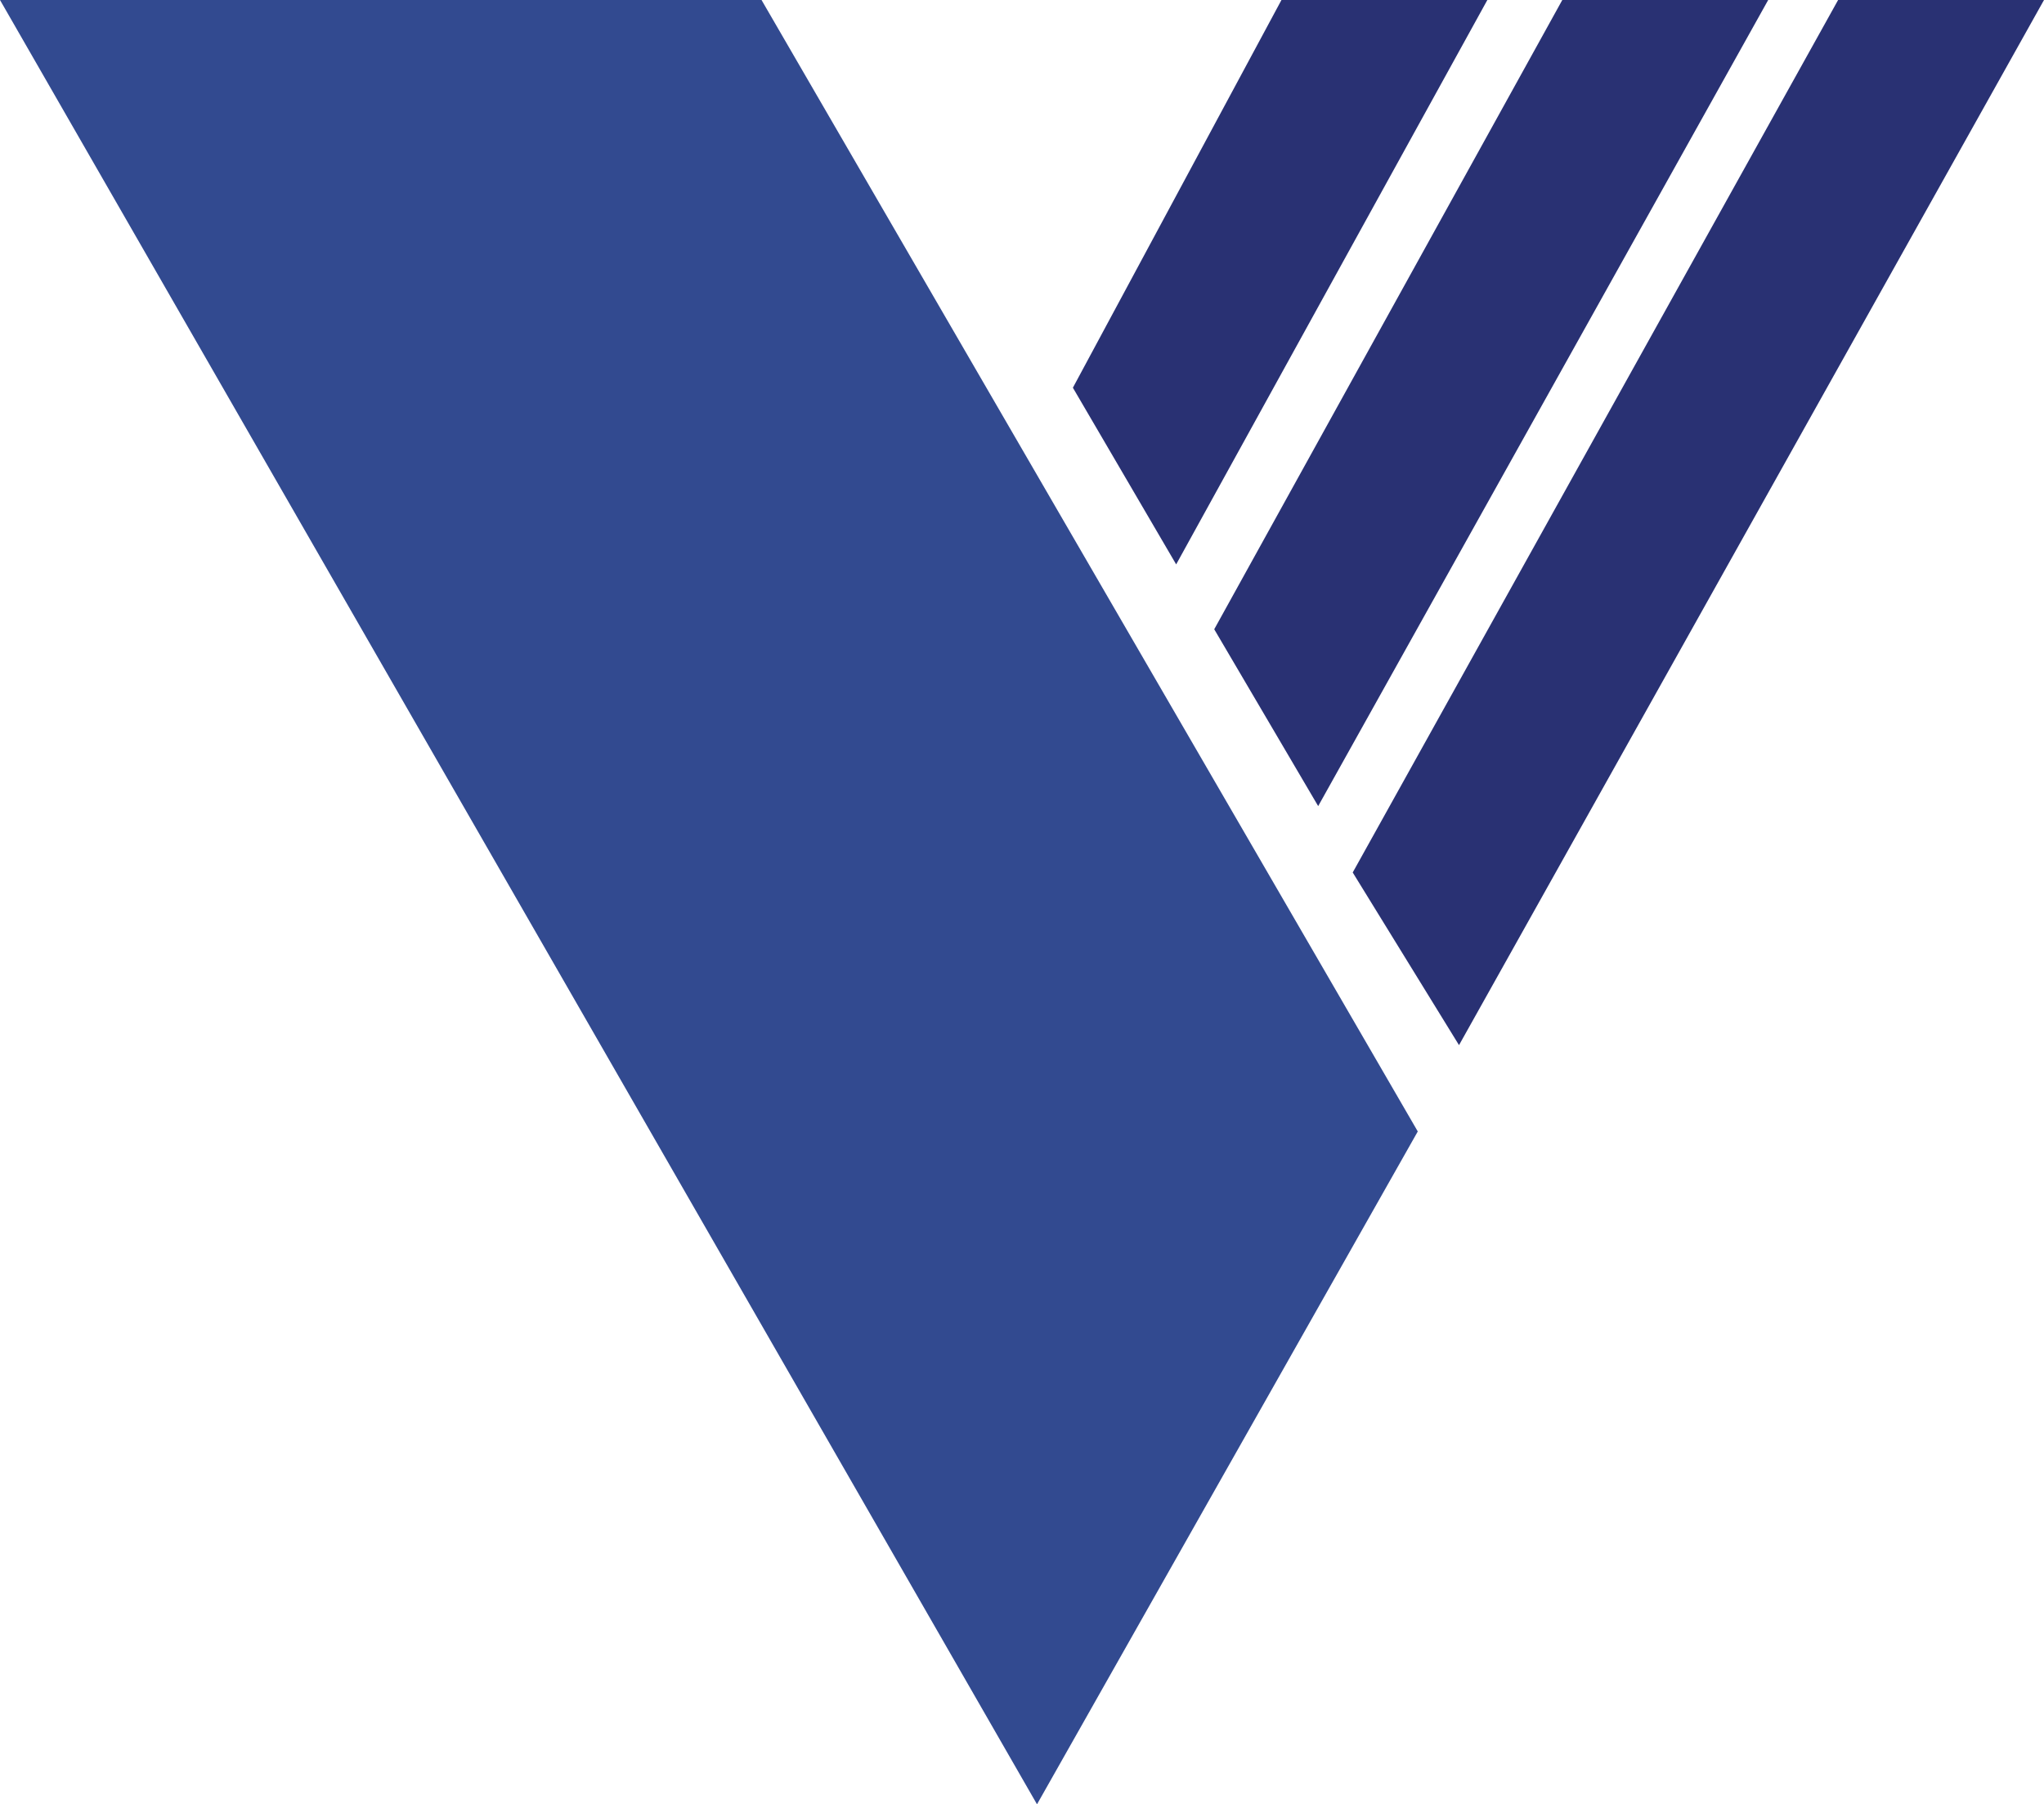 <svg id="Layer_1" data-name="Layer 1" xmlns="http://www.w3.org/2000/svg" viewBox="0 0 121.91 107.64"><defs><style>.cls-1{fill:#293173;}.cls-2{fill:#324a90;}</style></defs><g id="Layer_2" data-name="Layer 2"><g id="Guides"><polygon class="cls-1" points="78.62 48.09 105.46 0 93.18 0 72.42 37.54 78.62 48.09"/><polygon class="cls-1" points="88.71 0 76.43 0 63.99 23.13 70.15 33.67 88.71 0"/><polygon class="cls-2" points="0 0 61.85 107.64 84.56 67.5 45.42 0 0 0"/><polygon class="cls-1" points="109.63 0 80.68 52.05 87.02 62.35 121.91 0 109.63 0"/></g></g></svg>